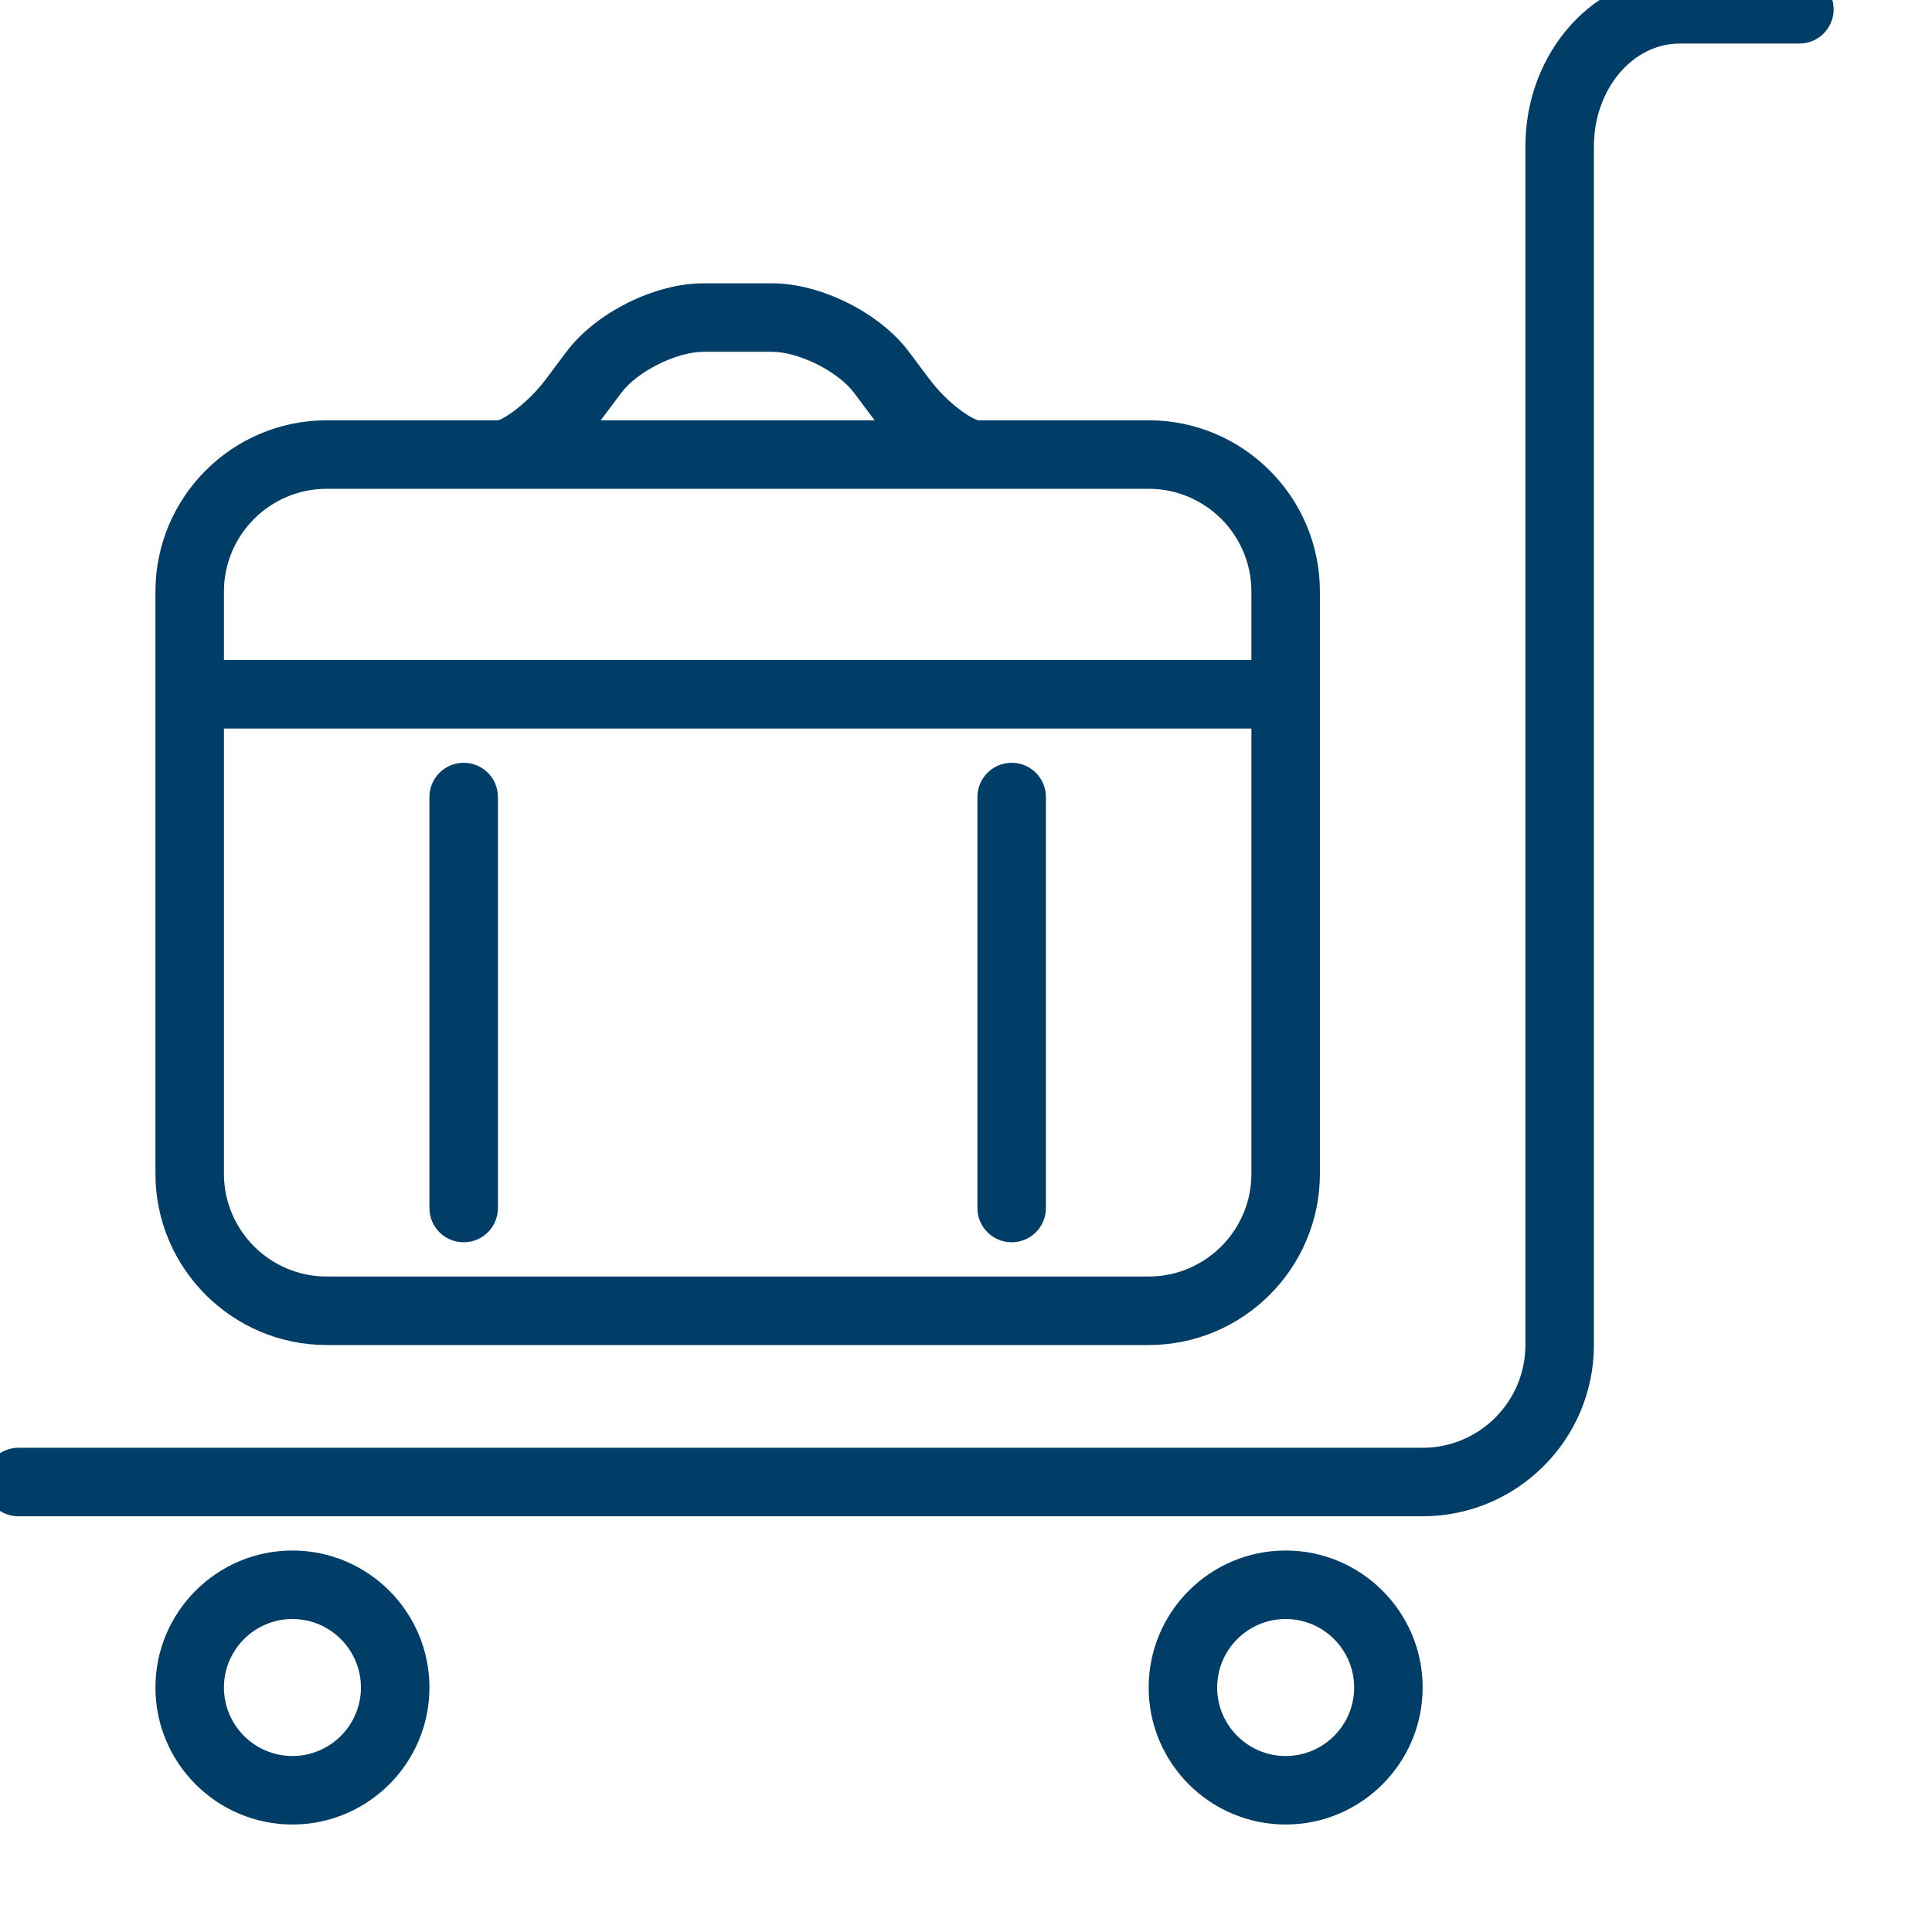 <?xml version="1.0" encoding="UTF-8" standalone="no"?> <svg xmlns="http://www.w3.org/2000/svg" xmlns:xlink="http://www.w3.org/1999/xlink" xmlns:serif="http://www.serif.com/" width="100%" height="100%" viewBox="0 0 11 11" version="1.1" xml:space="preserve" style="fill-rule:evenodd;clip-rule:evenodd;stroke-linejoin:round;stroke-miterlimit:2;"> <g transform="matrix(0.195,0,0,0.195,-90.375,-141.712)"> <path d="M470,744C470,742.346 471.346,741 473,741L497,741C498.654,741 500,742.346 500,744L500,746L470,746L470,744ZM481.6,738.2C482.07,737.572 483.215,737 484,737L486,737C486.785,737 487.93,737.572 488.399,738.199L488.999,739L481.001,739L481.6,738.2ZM500,761C500,762.654 498.654,764 497,764L473,764C471.346,764 470,762.654 470,761L470,748L500,748L500,761ZM473,766L497,766C499.757,766 502,763.757 502,761L502,744C502,741.243 499.757,739 497,739L492.031,739C491.809,738.954 491.131,738.508 490.601,737.801L490,736.999C489.145,735.859 487.425,735 486,735L484,735C482.575,735 480.855,735.859 479.999,737L479.4,737.8C478.865,738.513 478.18,738.962 478,739L473,739C470.243,739 468,741.243 468,744L468,761C468,763.757 470.243,766 473,766Z" style="fill:rgb(0,61,103);fill-rule:nonzero;"></path> </g> <g transform="matrix(0.195,0,0,0.195,-90.375,-141.712)"> <path d="M477,763C477.553,763 478,762.553 478,762L478,750C478,749.447 477.553,749 477,749C476.447,749 476,749.447 476,750L476,762C476,762.553 476.447,763 477,763Z" style="fill:rgb(0,61,103);fill-rule:nonzero;"></path> </g> <g transform="matrix(0.195,0,0,0.195,-90.375,-141.712)"> <path d="M493,763C493.553,763 494,762.553 494,762L494,750C494,749.447 493.553,749 493,749C492.447,749 492,749.447 492,750L492,762C492,762.553 492.447,763 493,763Z" style="fill:rgb(0,61,103);fill-rule:nonzero;"></path> </g> <g transform="matrix(0.195,0,0,0.195,-90.375,-141.712)"> <path d="M472,778C470.897,778 470,777.103 470,776C470,774.897 470.897,774 472,774C473.103,774 474,774.897 474,776C474,777.103 473.103,778 472,778ZM472,772C469.794,772 468,773.794 468,776C468,778.206 469.794,780 472,780C474.206,780 476,778.206 476,776C476,773.794 474.206,772 472,772Z" style="fill:rgb(0,61,103);fill-rule:nonzero;"></path> </g> <g transform="matrix(0.195,0,0,0.195,-90.375,-141.712)"> <path d="M501,778C499.897,778 499,777.103 499,776C499,774.897 499.897,774 501,774C502.103,774 503,774.897 503,776C503,777.103 502.103,778 501,778ZM501,772C498.794,772 497,773.794 497,776C497,778.206 498.794,780 501,780C503.206,780 505,778.206 505,776C505,773.794 503.206,772 501,772Z" style="fill:rgb(0,61,103);fill-rule:nonzero;"></path> </g> <g transform="matrix(0.195,0,0,0.195,-90.375,-141.712)"> <path d="M516,726L512.5,726C510.019,726 508,728.243 508,731L508,766C508,767.654 506.654,769 505,769L464,769C463.447,769 463,769.447 463,770C463,770.553 463.447,771 464,771L505,771C507.757,771 510,768.757 510,766L510,731C510,729.346 511.121,728 512.5,728L516,728C516.552,728 517,727.553 517,727C517,726.447 516.552,726 516,726Z" style="fill:rgb(0,61,103);fill-rule:nonzero;"></path> </g> </svg> 